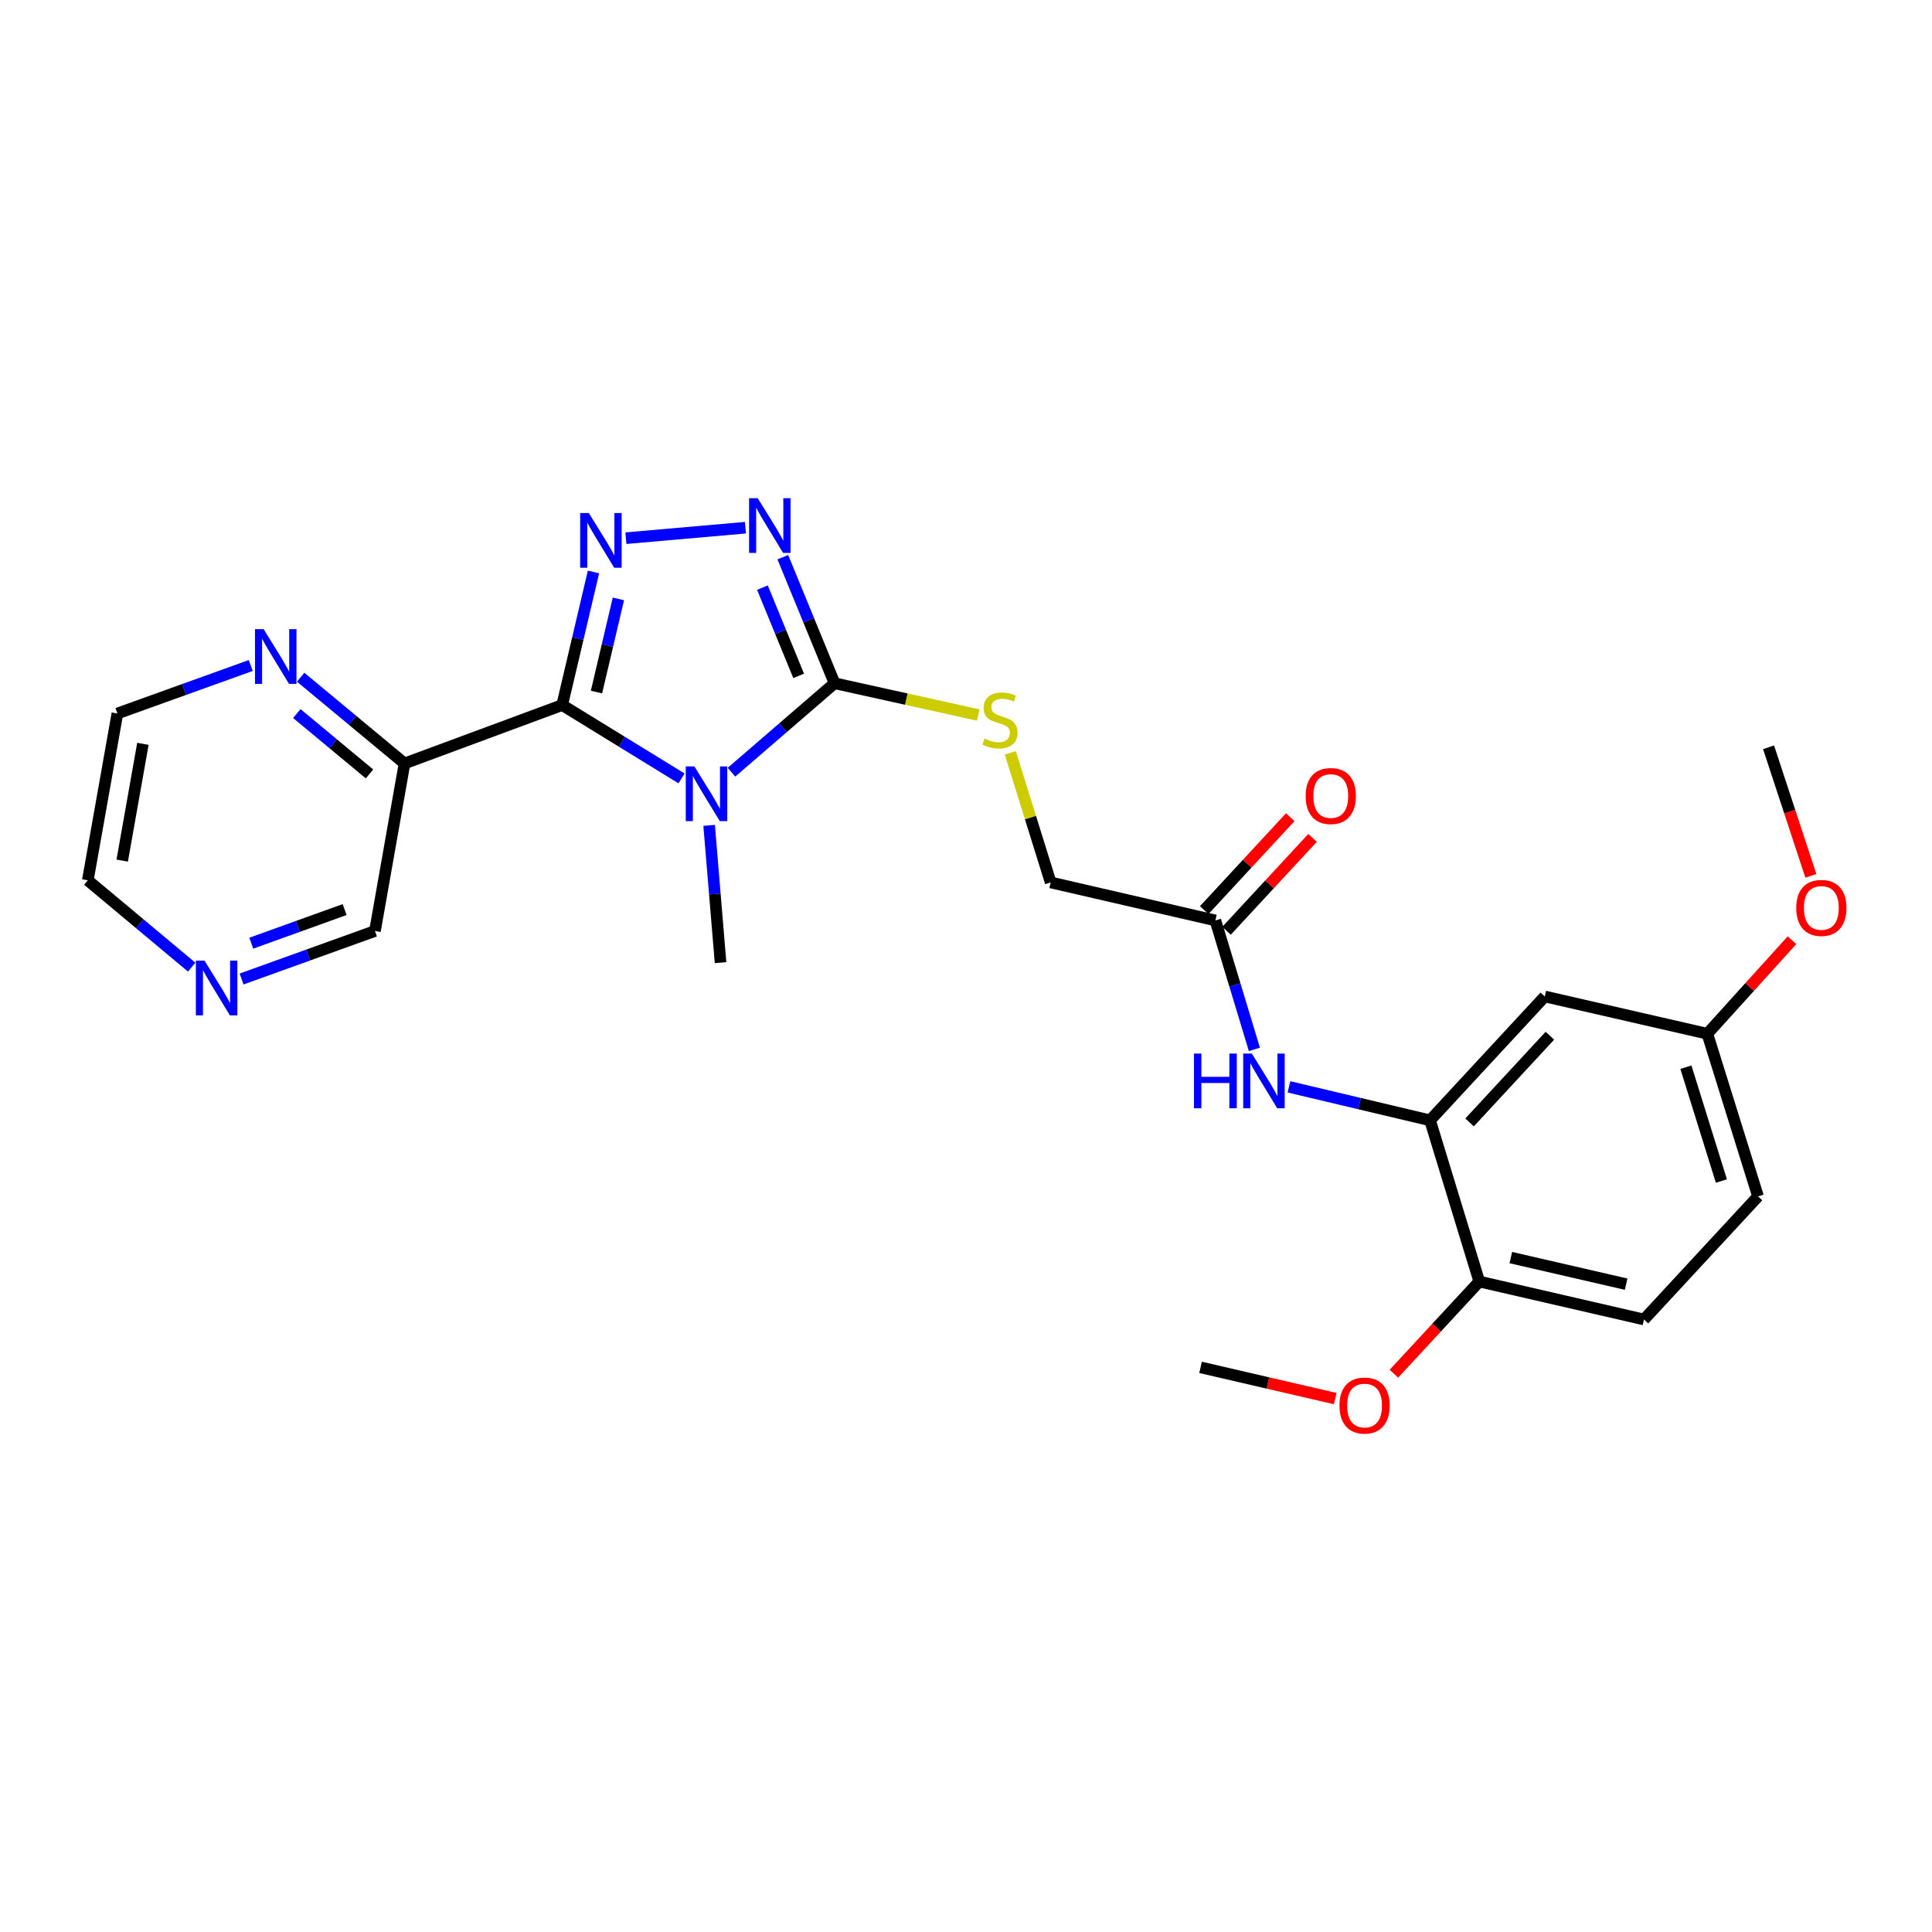 <?xml version='1.0' encoding='iso-8859-1'?>
<svg version='1.1' baseProfile='full'
              xmlns='http://www.w3.org/2000/svg'
                      xmlns:rdkit='http://www.rdkit.org/xml'
                      xmlns:xlink='http://www.w3.org/1999/xlink'
                  xml:space='preserve'
width='1000px' height='1000px' viewBox='0 0 1000 1000'>
<!-- END OF HEADER -->
<rect style='opacity:1.0;fill:#FFFFFF;stroke:none' width='1000' height='1000' x='0' y='0'> </rect>
<path class='bond-0' d='M 352.754,402.903 L 321.868,383.92' style='fill:none;fill-rule:evenodd;stroke:#0000FF;stroke-width:6px;stroke-linecap:butt;stroke-linejoin:miter;stroke-opacity:1' />
<path class='bond-0' d='M 321.868,383.92 L 290.982,364.936' style='fill:none;fill-rule:evenodd;stroke:#000000;stroke-width:6px;stroke-linecap:butt;stroke-linejoin:miter;stroke-opacity:1' />
<path class='bond-2' d='M 378.615,399.692 L 405.291,376.668' style='fill:none;fill-rule:evenodd;stroke:#0000FF;stroke-width:6px;stroke-linecap:butt;stroke-linejoin:miter;stroke-opacity:1' />
<path class='bond-2' d='M 405.291,376.668 L 431.967,353.643' style='fill:none;fill-rule:evenodd;stroke:#000000;stroke-width:6px;stroke-linecap:butt;stroke-linejoin:miter;stroke-opacity:1' />
<path class='bond-15' d='M 367.046,427.205 L 370.001,462.736' style='fill:none;fill-rule:evenodd;stroke:#0000FF;stroke-width:6px;stroke-linecap:butt;stroke-linejoin:miter;stroke-opacity:1' />
<path class='bond-15' d='M 370.001,462.736 L 372.955,498.266' style='fill:none;fill-rule:evenodd;stroke:#000000;stroke-width:6px;stroke-linecap:butt;stroke-linejoin:miter;stroke-opacity:1' />
<path class='bond-1' d='M 290.982,364.936 L 299.084,330.492' style='fill:none;fill-rule:evenodd;stroke:#000000;stroke-width:6px;stroke-linecap:butt;stroke-linejoin:miter;stroke-opacity:1' />
<path class='bond-1' d='M 299.084,330.492 L 307.186,296.048' style='fill:none;fill-rule:evenodd;stroke:#0000FF;stroke-width:6px;stroke-linecap:butt;stroke-linejoin:miter;stroke-opacity:1' />
<path class='bond-1' d='M 308.74,358.208 L 314.411,334.097' style='fill:none;fill-rule:evenodd;stroke:#000000;stroke-width:6px;stroke-linecap:butt;stroke-linejoin:miter;stroke-opacity:1' />
<path class='bond-1' d='M 314.411,334.097 L 320.082,309.987' style='fill:none;fill-rule:evenodd;stroke:#0000FF;stroke-width:6px;stroke-linecap:butt;stroke-linejoin:miter;stroke-opacity:1' />
<path class='bond-4' d='M 290.982,364.936 L 209.384,395.167' style='fill:none;fill-rule:evenodd;stroke:#000000;stroke-width:6px;stroke-linecap:butt;stroke-linejoin:miter;stroke-opacity:1' />
<path class='bond-26' d='M 323.965,278.564 L 385.854,273.134' style='fill:none;fill-rule:evenodd;stroke:#0000FF;stroke-width:6px;stroke-linecap:butt;stroke-linejoin:miter;stroke-opacity:1' />
<path class='bond-3' d='M 431.967,353.643 L 418.574,321.018' style='fill:none;fill-rule:evenodd;stroke:#000000;stroke-width:6px;stroke-linecap:butt;stroke-linejoin:miter;stroke-opacity:1' />
<path class='bond-3' d='M 418.574,321.018 L 405.181,288.393' style='fill:none;fill-rule:evenodd;stroke:#0000FF;stroke-width:6px;stroke-linecap:butt;stroke-linejoin:miter;stroke-opacity:1' />
<path class='bond-3' d='M 413.383,349.835 L 404.008,326.997' style='fill:none;fill-rule:evenodd;stroke:#000000;stroke-width:6px;stroke-linecap:butt;stroke-linejoin:miter;stroke-opacity:1' />
<path class='bond-3' d='M 404.008,326.997 L 394.633,304.16' style='fill:none;fill-rule:evenodd;stroke:#0000FF;stroke-width:6px;stroke-linecap:butt;stroke-linejoin:miter;stroke-opacity:1' />
<path class='bond-7' d='M 431.967,353.643 L 469.15,361.869' style='fill:none;fill-rule:evenodd;stroke:#000000;stroke-width:6px;stroke-linecap:butt;stroke-linejoin:miter;stroke-opacity:1' />
<path class='bond-7' d='M 469.15,361.869 L 506.333,370.096' style='fill:none;fill-rule:evenodd;stroke:#CCCC00;stroke-width:6px;stroke-linecap:butt;stroke-linejoin:miter;stroke-opacity:1' />
<path class='bond-10' d='M 209.384,395.167 L 182.505,372.848' style='fill:none;fill-rule:evenodd;stroke:#000000;stroke-width:6px;stroke-linecap:butt;stroke-linejoin:miter;stroke-opacity:1' />
<path class='bond-10' d='M 182.505,372.848 L 155.625,350.529' style='fill:none;fill-rule:evenodd;stroke:#0000FF;stroke-width:6px;stroke-linecap:butt;stroke-linejoin:miter;stroke-opacity:1' />
<path class='bond-10' d='M 191.262,400.586 L 172.446,384.962' style='fill:none;fill-rule:evenodd;stroke:#000000;stroke-width:6px;stroke-linecap:butt;stroke-linejoin:miter;stroke-opacity:1' />
<path class='bond-10' d='M 172.446,384.962 L 153.63,369.339' style='fill:none;fill-rule:evenodd;stroke:#0000FF;stroke-width:6px;stroke-linecap:butt;stroke-linejoin:miter;stroke-opacity:1' />
<path class='bond-18' d='M 209.384,395.167 L 194.076,481.882' style='fill:none;fill-rule:evenodd;stroke:#000000;stroke-width:6px;stroke-linecap:butt;stroke-linejoin:miter;stroke-opacity:1' />
<path class='bond-5' d='M 740.188,579.881 L 703.677,571.218' style='fill:none;fill-rule:evenodd;stroke:#000000;stroke-width:6px;stroke-linecap:butt;stroke-linejoin:miter;stroke-opacity:1' />
<path class='bond-5' d='M 703.677,571.218 L 667.165,562.555' style='fill:none;fill-rule:evenodd;stroke:#0000FF;stroke-width:6px;stroke-linecap:butt;stroke-linejoin:miter;stroke-opacity:1' />
<path class='bond-9' d='M 740.188,579.881 L 799.575,515.77' style='fill:none;fill-rule:evenodd;stroke:#000000;stroke-width:6px;stroke-linecap:butt;stroke-linejoin:miter;stroke-opacity:1' />
<path class='bond-9' d='M 760.647,580.965 L 802.218,536.087' style='fill:none;fill-rule:evenodd;stroke:#000000;stroke-width:6px;stroke-linecap:butt;stroke-linejoin:miter;stroke-opacity:1' />
<path class='bond-11' d='M 740.188,579.881 L 765.669,663.316' style='fill:none;fill-rule:evenodd;stroke:#000000;stroke-width:6px;stroke-linecap:butt;stroke-linejoin:miter;stroke-opacity:1' />
<path class='bond-6' d='M 649.274,543.152 L 639.175,509.784' style='fill:none;fill-rule:evenodd;stroke:#0000FF;stroke-width:6px;stroke-linecap:butt;stroke-linejoin:miter;stroke-opacity:1' />
<path class='bond-6' d='M 639.175,509.784 L 629.076,476.415' style='fill:none;fill-rule:evenodd;stroke:#000000;stroke-width:6px;stroke-linecap:butt;stroke-linejoin:miter;stroke-opacity:1' />
<path class='bond-14' d='M 522.929,389.674 L 533.38,423.208' style='fill:none;fill-rule:evenodd;stroke:#CCCC00;stroke-width:6px;stroke-linecap:butt;stroke-linejoin:miter;stroke-opacity:1' />
<path class='bond-14' d='M 533.38,423.208 L 543.831,456.742' style='fill:none;fill-rule:evenodd;stroke:#000000;stroke-width:6px;stroke-linecap:butt;stroke-linejoin:miter;stroke-opacity:1' />
<path class='bond-8' d='M 629.076,476.415 L 543.831,456.742' style='fill:none;fill-rule:evenodd;stroke:#000000;stroke-width:6px;stroke-linecap:butt;stroke-linejoin:miter;stroke-opacity:1' />
<path class='bond-13' d='M 634.851,481.765 L 657.117,457.729' style='fill:none;fill-rule:evenodd;stroke:#000000;stroke-width:6px;stroke-linecap:butt;stroke-linejoin:miter;stroke-opacity:1' />
<path class='bond-13' d='M 657.117,457.729 L 679.383,433.693' style='fill:none;fill-rule:evenodd;stroke:#FF0000;stroke-width:6px;stroke-linecap:butt;stroke-linejoin:miter;stroke-opacity:1' />
<path class='bond-13' d='M 623.3,471.065 L 645.566,447.029' style='fill:none;fill-rule:evenodd;stroke:#000000;stroke-width:6px;stroke-linecap:butt;stroke-linejoin:miter;stroke-opacity:1' />
<path class='bond-13' d='M 645.566,447.029 L 667.831,422.992' style='fill:none;fill-rule:evenodd;stroke:#FF0000;stroke-width:6px;stroke-linecap:butt;stroke-linejoin:miter;stroke-opacity:1' />
<path class='bond-17' d='M 799.575,515.77 L 883.718,535.068' style='fill:none;fill-rule:evenodd;stroke:#000000;stroke-width:6px;stroke-linecap:butt;stroke-linejoin:miter;stroke-opacity:1' />
<path class='bond-22' d='M 129.801,344.46 L 95.282,356.881' style='fill:none;fill-rule:evenodd;stroke:#0000FF;stroke-width:6px;stroke-linecap:butt;stroke-linejoin:miter;stroke-opacity:1' />
<path class='bond-22' d='M 95.282,356.881 L 60.763,369.301' style='fill:none;fill-rule:evenodd;stroke:#000000;stroke-width:6px;stroke-linecap:butt;stroke-linejoin:miter;stroke-opacity:1' />
<path class='bond-16' d='M 765.669,663.316 L 850.932,682.972' style='fill:none;fill-rule:evenodd;stroke:#000000;stroke-width:6px;stroke-linecap:butt;stroke-linejoin:miter;stroke-opacity:1' />
<path class='bond-16' d='M 781.996,650.921 L 841.68,664.68' style='fill:none;fill-rule:evenodd;stroke:#000000;stroke-width:6px;stroke-linecap:butt;stroke-linejoin:miter;stroke-opacity:1' />
<path class='bond-20' d='M 765.669,663.316 L 743.577,687.173' style='fill:none;fill-rule:evenodd;stroke:#000000;stroke-width:6px;stroke-linecap:butt;stroke-linejoin:miter;stroke-opacity:1' />
<path class='bond-20' d='M 743.577,687.173 L 721.484,711.03' style='fill:none;fill-rule:evenodd;stroke:#FF0000;stroke-width:6px;stroke-linecap:butt;stroke-linejoin:miter;stroke-opacity:1' />
<path class='bond-12' d='M 125.037,506.73 L 159.557,494.306' style='fill:none;fill-rule:evenodd;stroke:#0000FF;stroke-width:6px;stroke-linecap:butt;stroke-linejoin:miter;stroke-opacity:1' />
<path class='bond-12' d='M 159.557,494.306 L 194.076,481.882' style='fill:none;fill-rule:evenodd;stroke:#000000;stroke-width:6px;stroke-linecap:butt;stroke-linejoin:miter;stroke-opacity:1' />
<path class='bond-12' d='M 130.061,488.187 L 154.225,479.491' style='fill:none;fill-rule:evenodd;stroke:#0000FF;stroke-width:6px;stroke-linecap:butt;stroke-linejoin:miter;stroke-opacity:1' />
<path class='bond-12' d='M 154.225,479.491 L 178.388,470.794' style='fill:none;fill-rule:evenodd;stroke:#000000;stroke-width:6px;stroke-linecap:butt;stroke-linejoin:miter;stroke-opacity:1' />
<path class='bond-23' d='M 99.208,500.585 L 72.331,478.116' style='fill:none;fill-rule:evenodd;stroke:#0000FF;stroke-width:6px;stroke-linecap:butt;stroke-linejoin:miter;stroke-opacity:1' />
<path class='bond-23' d='M 72.331,478.116 L 45.455,455.648' style='fill:none;fill-rule:evenodd;stroke:#000000;stroke-width:6px;stroke-linecap:butt;stroke-linejoin:miter;stroke-opacity:1' />
<path class='bond-19' d='M 850.932,682.972 L 909.952,619.237' style='fill:none;fill-rule:evenodd;stroke:#000000;stroke-width:6px;stroke-linecap:butt;stroke-linejoin:miter;stroke-opacity:1' />
<path class='bond-21' d='M 883.718,535.068 L 905.624,510.859' style='fill:none;fill-rule:evenodd;stroke:#000000;stroke-width:6px;stroke-linecap:butt;stroke-linejoin:miter;stroke-opacity:1' />
<path class='bond-21' d='M 905.624,510.859 L 927.531,486.65' style='fill:none;fill-rule:evenodd;stroke:#FF0000;stroke-width:6px;stroke-linecap:butt;stroke-linejoin:miter;stroke-opacity:1' />
<path class='bond-28' d='M 883.718,535.068 L 909.952,619.237' style='fill:none;fill-rule:evenodd;stroke:#000000;stroke-width:6px;stroke-linecap:butt;stroke-linejoin:miter;stroke-opacity:1' />
<path class='bond-28' d='M 872.621,552.378 L 890.985,611.297' style='fill:none;fill-rule:evenodd;stroke:#000000;stroke-width:6px;stroke-linecap:butt;stroke-linejoin:miter;stroke-opacity:1' />
<path class='bond-24' d='M 691.121,723.908 L 656.263,715.826' style='fill:none;fill-rule:evenodd;stroke:#FF0000;stroke-width:6px;stroke-linecap:butt;stroke-linejoin:miter;stroke-opacity:1' />
<path class='bond-24' d='M 656.263,715.826 L 621.404,707.745' style='fill:none;fill-rule:evenodd;stroke:#000000;stroke-width:6px;stroke-linecap:butt;stroke-linejoin:miter;stroke-opacity:1' />
<path class='bond-25' d='M 937.3,453.348 L 926.355,420.072' style='fill:none;fill-rule:evenodd;stroke:#FF0000;stroke-width:6px;stroke-linecap:butt;stroke-linejoin:miter;stroke-opacity:1' />
<path class='bond-25' d='M 926.355,420.072 L 915.411,386.796' style='fill:none;fill-rule:evenodd;stroke:#000000;stroke-width:6px;stroke-linecap:butt;stroke-linejoin:miter;stroke-opacity:1' />
<path class='bond-27' d='M 60.763,369.301 L 45.455,455.648' style='fill:none;fill-rule:evenodd;stroke:#000000;stroke-width:6px;stroke-linecap:butt;stroke-linejoin:miter;stroke-opacity:1' />
<path class='bond-27' d='M 73.971,385.002 L 63.255,445.445' style='fill:none;fill-rule:evenodd;stroke:#000000;stroke-width:6px;stroke-linecap:butt;stroke-linejoin:miter;stroke-opacity:1' />
<path  class='atom-0' d='M 359.426 396.692
L 368.706 411.692
Q 369.626 413.172, 371.106 415.852
Q 372.586 418.532, 372.666 418.692
L 372.666 396.692
L 376.426 396.692
L 376.426 425.012
L 372.546 425.012
L 362.586 408.612
Q 361.426 406.692, 360.186 404.492
Q 358.986 402.292, 358.626 401.612
L 358.626 425.012
L 354.946 425.012
L 354.946 396.692
L 359.426 396.692
' fill='#0000FF'/>
<path  class='atom-2' d='M 304.771 265.539
L 314.051 280.539
Q 314.971 282.019, 316.451 284.699
Q 317.931 287.379, 318.011 287.539
L 318.011 265.539
L 321.771 265.539
L 321.771 293.859
L 317.891 293.859
L 307.931 277.459
Q 306.771 275.539, 305.531 273.339
Q 304.331 271.139, 303.971 270.459
L 303.971 293.859
L 300.291 293.859
L 300.291 265.539
L 304.771 265.539
' fill='#0000FF'/>
<path  class='atom-4' d='M 392.203 257.868
L 401.483 272.868
Q 402.403 274.348, 403.883 277.028
Q 405.363 279.708, 405.443 279.868
L 405.443 257.868
L 409.203 257.868
L 409.203 286.188
L 405.323 286.188
L 395.363 269.788
Q 394.203 267.868, 392.963 265.668
Q 391.763 263.468, 391.403 262.788
L 391.403 286.188
L 387.723 286.188
L 387.723 257.868
L 392.203 257.868
' fill='#0000FF'/>
<path  class='atom-7' d='M 617.996 545.322
L 621.836 545.322
L 621.836 557.362
L 636.316 557.362
L 636.316 545.322
L 640.156 545.322
L 640.156 573.642
L 636.316 573.642
L 636.316 560.562
L 621.836 560.562
L 621.836 573.642
L 617.996 573.642
L 617.996 545.322
' fill='#0000FF'/>
<path  class='atom-7' d='M 647.956 545.322
L 657.236 560.322
Q 658.156 561.802, 659.636 564.482
Q 661.116 567.162, 661.196 567.322
L 661.196 545.322
L 664.956 545.322
L 664.956 573.642
L 661.076 573.642
L 651.116 557.242
Q 649.956 555.322, 648.716 553.122
Q 647.516 550.922, 647.156 550.242
L 647.156 573.642
L 643.476 573.642
L 643.476 545.322
L 647.956 545.322
' fill='#0000FF'/>
<path  class='atom-8' d='M 509.605 382.31
Q 509.925 382.43, 511.245 382.99
Q 512.565 383.55, 514.005 383.91
Q 515.485 384.23, 516.925 384.23
Q 519.605 384.23, 521.165 382.95
Q 522.725 381.63, 522.725 379.35
Q 522.725 377.79, 521.925 376.83
Q 521.165 375.87, 519.965 375.35
Q 518.765 374.83, 516.765 374.23
Q 514.245 373.47, 512.725 372.75
Q 511.245 372.03, 510.165 370.51
Q 509.125 368.99, 509.125 366.43
Q 509.125 362.87, 511.525 360.67
Q 513.965 358.47, 518.765 358.47
Q 522.045 358.47, 525.765 360.03
L 524.845 363.11
Q 521.445 361.71, 518.885 361.71
Q 516.125 361.71, 514.605 362.87
Q 513.085 363.99, 513.125 365.95
Q 513.125 367.47, 513.885 368.39
Q 514.685 369.31, 515.805 369.83
Q 516.965 370.35, 518.885 370.95
Q 521.445 371.75, 522.965 372.55
Q 524.485 373.35, 525.565 374.99
Q 526.685 376.59, 526.685 379.35
Q 526.685 383.27, 524.045 385.39
Q 521.445 387.47, 517.085 387.47
Q 514.565 387.47, 512.645 386.91
Q 510.765 386.39, 508.525 385.47
L 509.605 382.31
' fill='#CCCC00'/>
<path  class='atom-11' d='M 136.459 325.653
L 145.739 340.653
Q 146.659 342.133, 148.139 344.813
Q 149.619 347.493, 149.699 347.653
L 149.699 325.653
L 153.459 325.653
L 153.459 353.973
L 149.579 353.973
L 139.619 337.573
Q 138.459 335.653, 137.219 333.453
Q 136.019 331.253, 135.659 330.573
L 135.659 353.973
L 131.979 353.973
L 131.979 325.653
L 136.459 325.653
' fill='#0000FF'/>
<path  class='atom-13' d='M 105.86 497.219
L 115.14 512.219
Q 116.06 513.699, 117.54 516.379
Q 119.02 519.059, 119.1 519.219
L 119.1 497.219
L 122.86 497.219
L 122.86 525.539
L 118.98 525.539
L 109.02 509.139
Q 107.86 507.219, 106.62 505.019
Q 105.42 502.819, 105.06 502.139
L 105.06 525.539
L 101.38 525.539
L 101.38 497.219
L 105.86 497.219
' fill='#0000FF'/>
<path  class='atom-14' d='M 675.804 412.017
Q 675.804 405.217, 679.164 401.417
Q 682.524 397.617, 688.804 397.617
Q 695.084 397.617, 698.444 401.417
Q 701.804 405.217, 701.804 412.017
Q 701.804 418.897, 698.404 422.817
Q 695.004 426.697, 688.804 426.697
Q 682.564 426.697, 679.164 422.817
Q 675.804 418.937, 675.804 412.017
M 688.804 423.497
Q 693.124 423.497, 695.444 420.617
Q 697.804 417.697, 697.804 412.017
Q 697.804 406.457, 695.444 403.657
Q 693.124 400.817, 688.804 400.817
Q 684.484 400.817, 682.124 403.617
Q 679.804 406.417, 679.804 412.017
Q 679.804 417.737, 682.124 420.617
Q 684.484 423.497, 688.804 423.497
' fill='#FF0000'/>
<path  class='atom-21' d='M 693.3 727.507
Q 693.3 720.707, 696.66 716.907
Q 700.02 713.107, 706.3 713.107
Q 712.58 713.107, 715.94 716.907
Q 719.3 720.707, 719.3 727.507
Q 719.3 734.387, 715.9 738.307
Q 712.5 742.187, 706.3 742.187
Q 700.06 742.187, 696.66 738.307
Q 693.3 734.427, 693.3 727.507
M 706.3 738.987
Q 710.62 738.987, 712.94 736.107
Q 715.3 733.187, 715.3 727.507
Q 715.3 721.947, 712.94 719.147
Q 710.62 716.307, 706.3 716.307
Q 701.98 716.307, 699.62 719.107
Q 697.3 721.907, 697.3 727.507
Q 697.3 733.227, 699.62 736.107
Q 701.98 738.987, 706.3 738.987
' fill='#FF0000'/>
<path  class='atom-22' d='M 929.729 469.934
Q 929.729 463.134, 933.089 459.334
Q 936.449 455.534, 942.729 455.534
Q 949.009 455.534, 952.369 459.334
Q 955.729 463.134, 955.729 469.934
Q 955.729 476.814, 952.329 480.734
Q 948.929 484.614, 942.729 484.614
Q 936.489 484.614, 933.089 480.734
Q 929.729 476.854, 929.729 469.934
M 942.729 481.414
Q 947.049 481.414, 949.369 478.534
Q 951.729 475.614, 951.729 469.934
Q 951.729 464.374, 949.369 461.574
Q 947.049 458.734, 942.729 458.734
Q 938.409 458.734, 936.049 461.534
Q 933.729 464.334, 933.729 469.934
Q 933.729 475.654, 936.049 478.534
Q 938.409 481.414, 942.729 481.414
' fill='#FF0000'/>
</svg>
